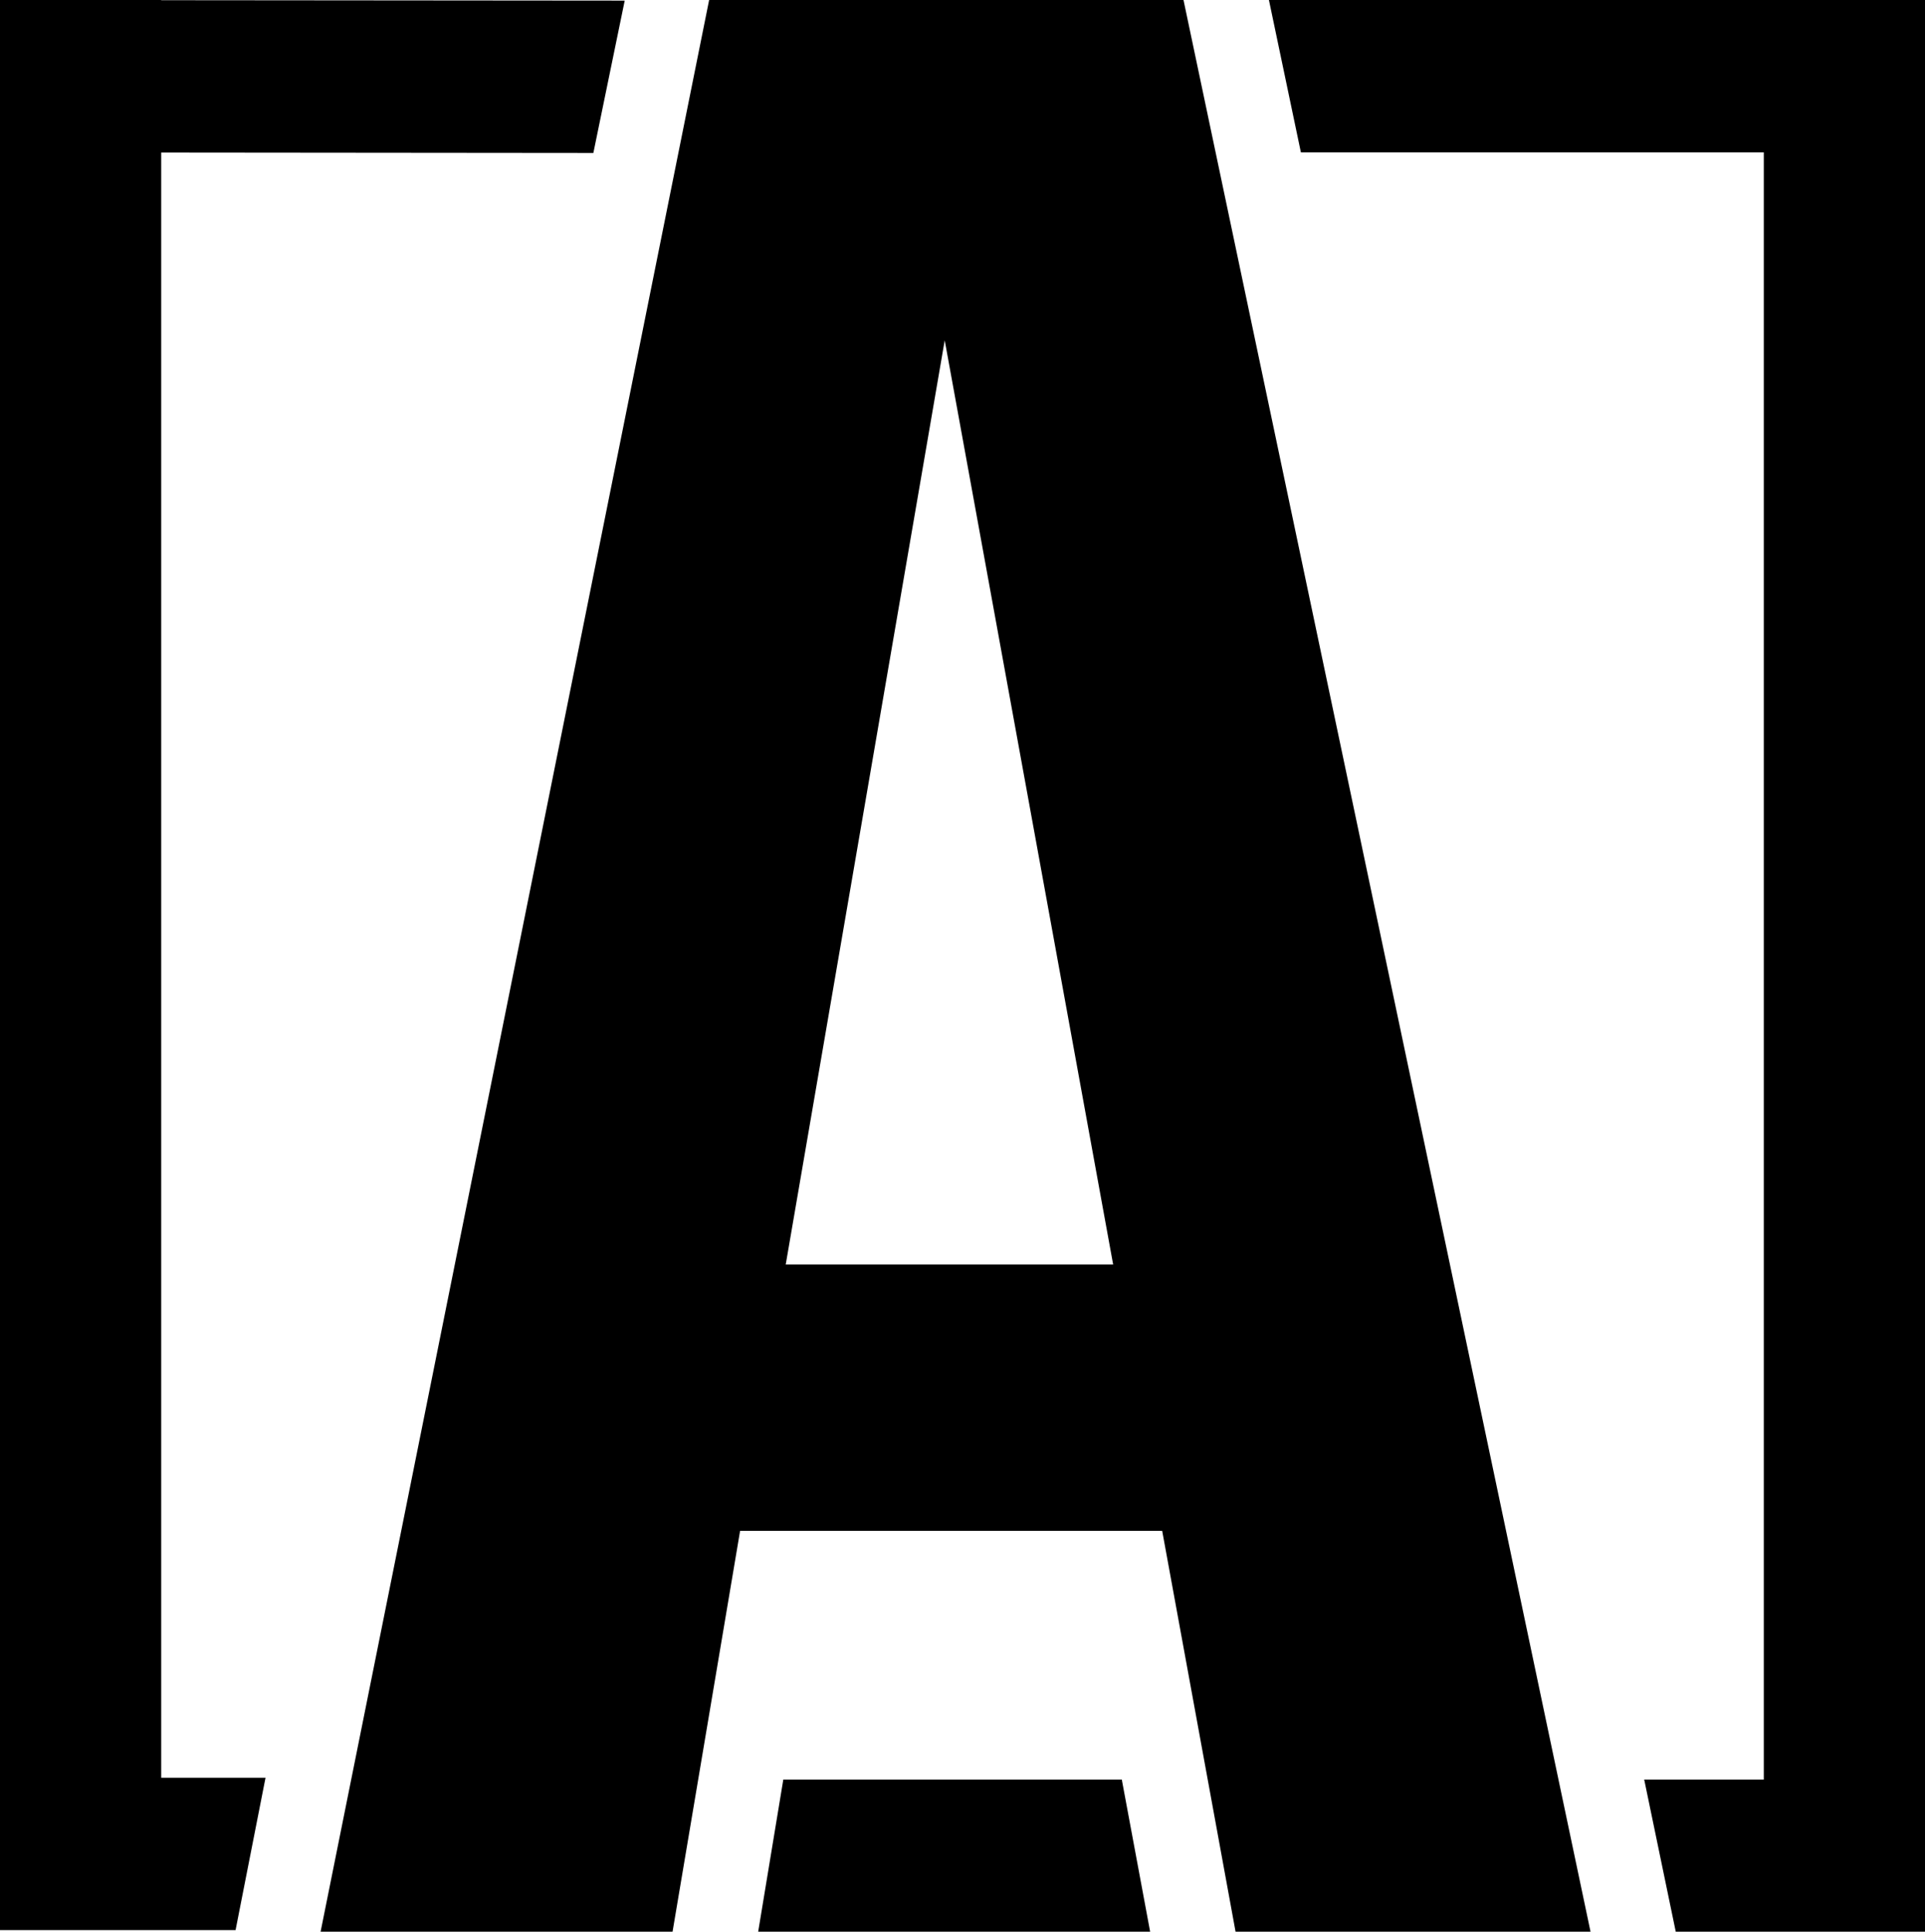 <svg xmlns="http://www.w3.org/2000/svg" viewBox="0 0 95.77 96.1">
  <title>Andrew Leedham's Logo</title>
  <defs>
  	<style>
      path, polygon {
        fill: black;
      }
      @media (prefers-color-scheme: dark) {
        path, polygon {
          fill: white;
        }
      }
	</style>
  </defs>
  <path d="M61.47,96.1,57.82,76.16h-21L33.46,96.1H15.95L35.28,0h23.6L79.13,96.1ZM39.09,62.91H55.38L47,16.93Z"/>
  <polygon points="87.75 0 63.13 0 64.72 7.58 87.75 7.58 87.75 88.53 81.8 88.53 83.37 96.1 95.77 96.1 95.77 96.02 95.77 88.53 95.77 7.58 95.77 0 87.75 0"/>
  <polygon points="55.81 88.53 57.22 96.1 37.72 96.1 38.97 88.53 55.81 88.53"/>
  <polygon points="29.52 7.61 31.08 0.03 8.02 0.01 8.02 0 0 0 0 7.58 0 88.44 0 96.02 8.02 96.02 11.72 96.02 13.21 88.44 8.02 88.44 8.02 7.59 29.52 7.61"/>
</svg>
